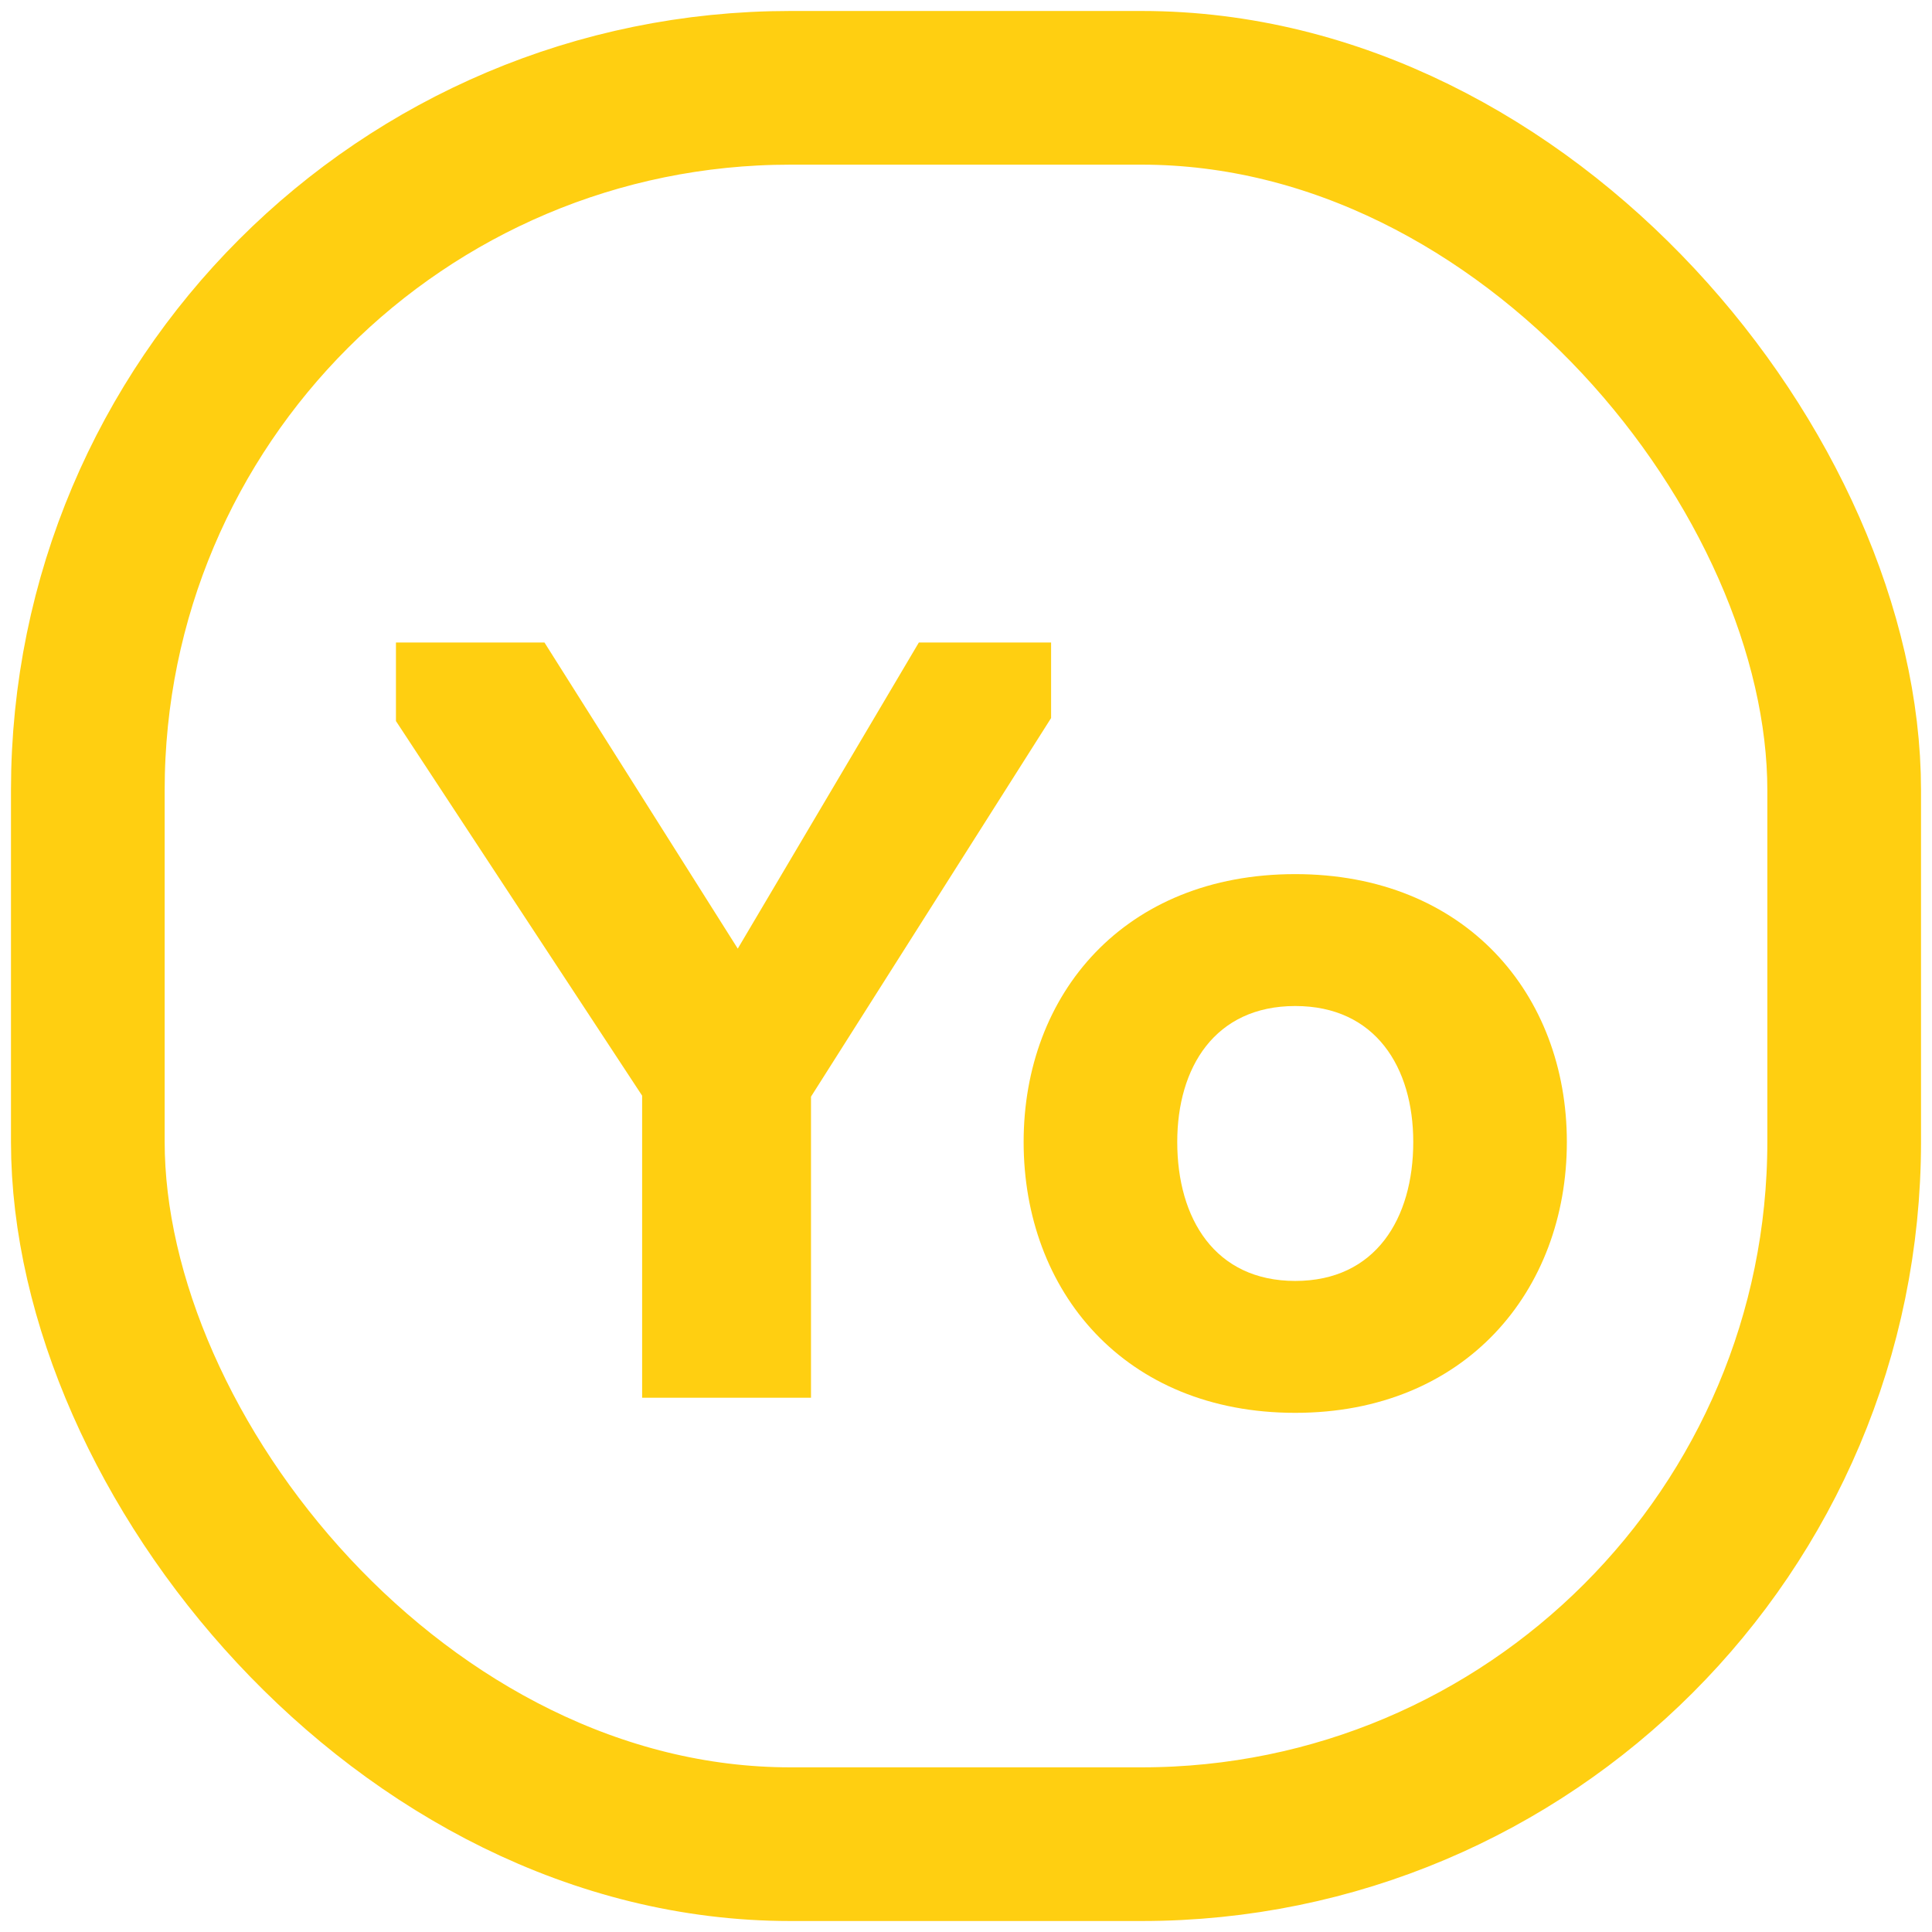 <?xml version="1.0" encoding="UTF-8"?> <svg xmlns="http://www.w3.org/2000/svg" width="88" height="88" viewBox="0 0 88 88" fill="none"><rect x="4" y="4" width="80" height="80" rx="32" stroke="#FFCF11" stroke-width="7"></rect><path d="M29.248 63.665H36.94V49.951L47.876 32.706V29.266H41.852L33.604 43.209L24.8 29.266H18.035V32.843L29.248 49.906V63.665Z" fill="#FFCF11"></path><path d="M58.997 64.353C66.735 64.353 71.368 58.803 71.368 52.015C71.368 45.273 66.735 39.815 58.997 39.815C51.212 39.815 46.625 45.273 46.625 52.015C46.625 58.803 51.212 64.353 58.997 64.353ZM58.997 58.345C55.336 58.345 53.622 55.501 53.622 52.015C53.622 48.621 55.336 45.823 58.997 45.823C62.657 45.823 64.372 48.621 64.372 52.015C64.372 55.501 62.657 58.345 58.997 58.345Z" fill="#FFCF11"></path></svg> 